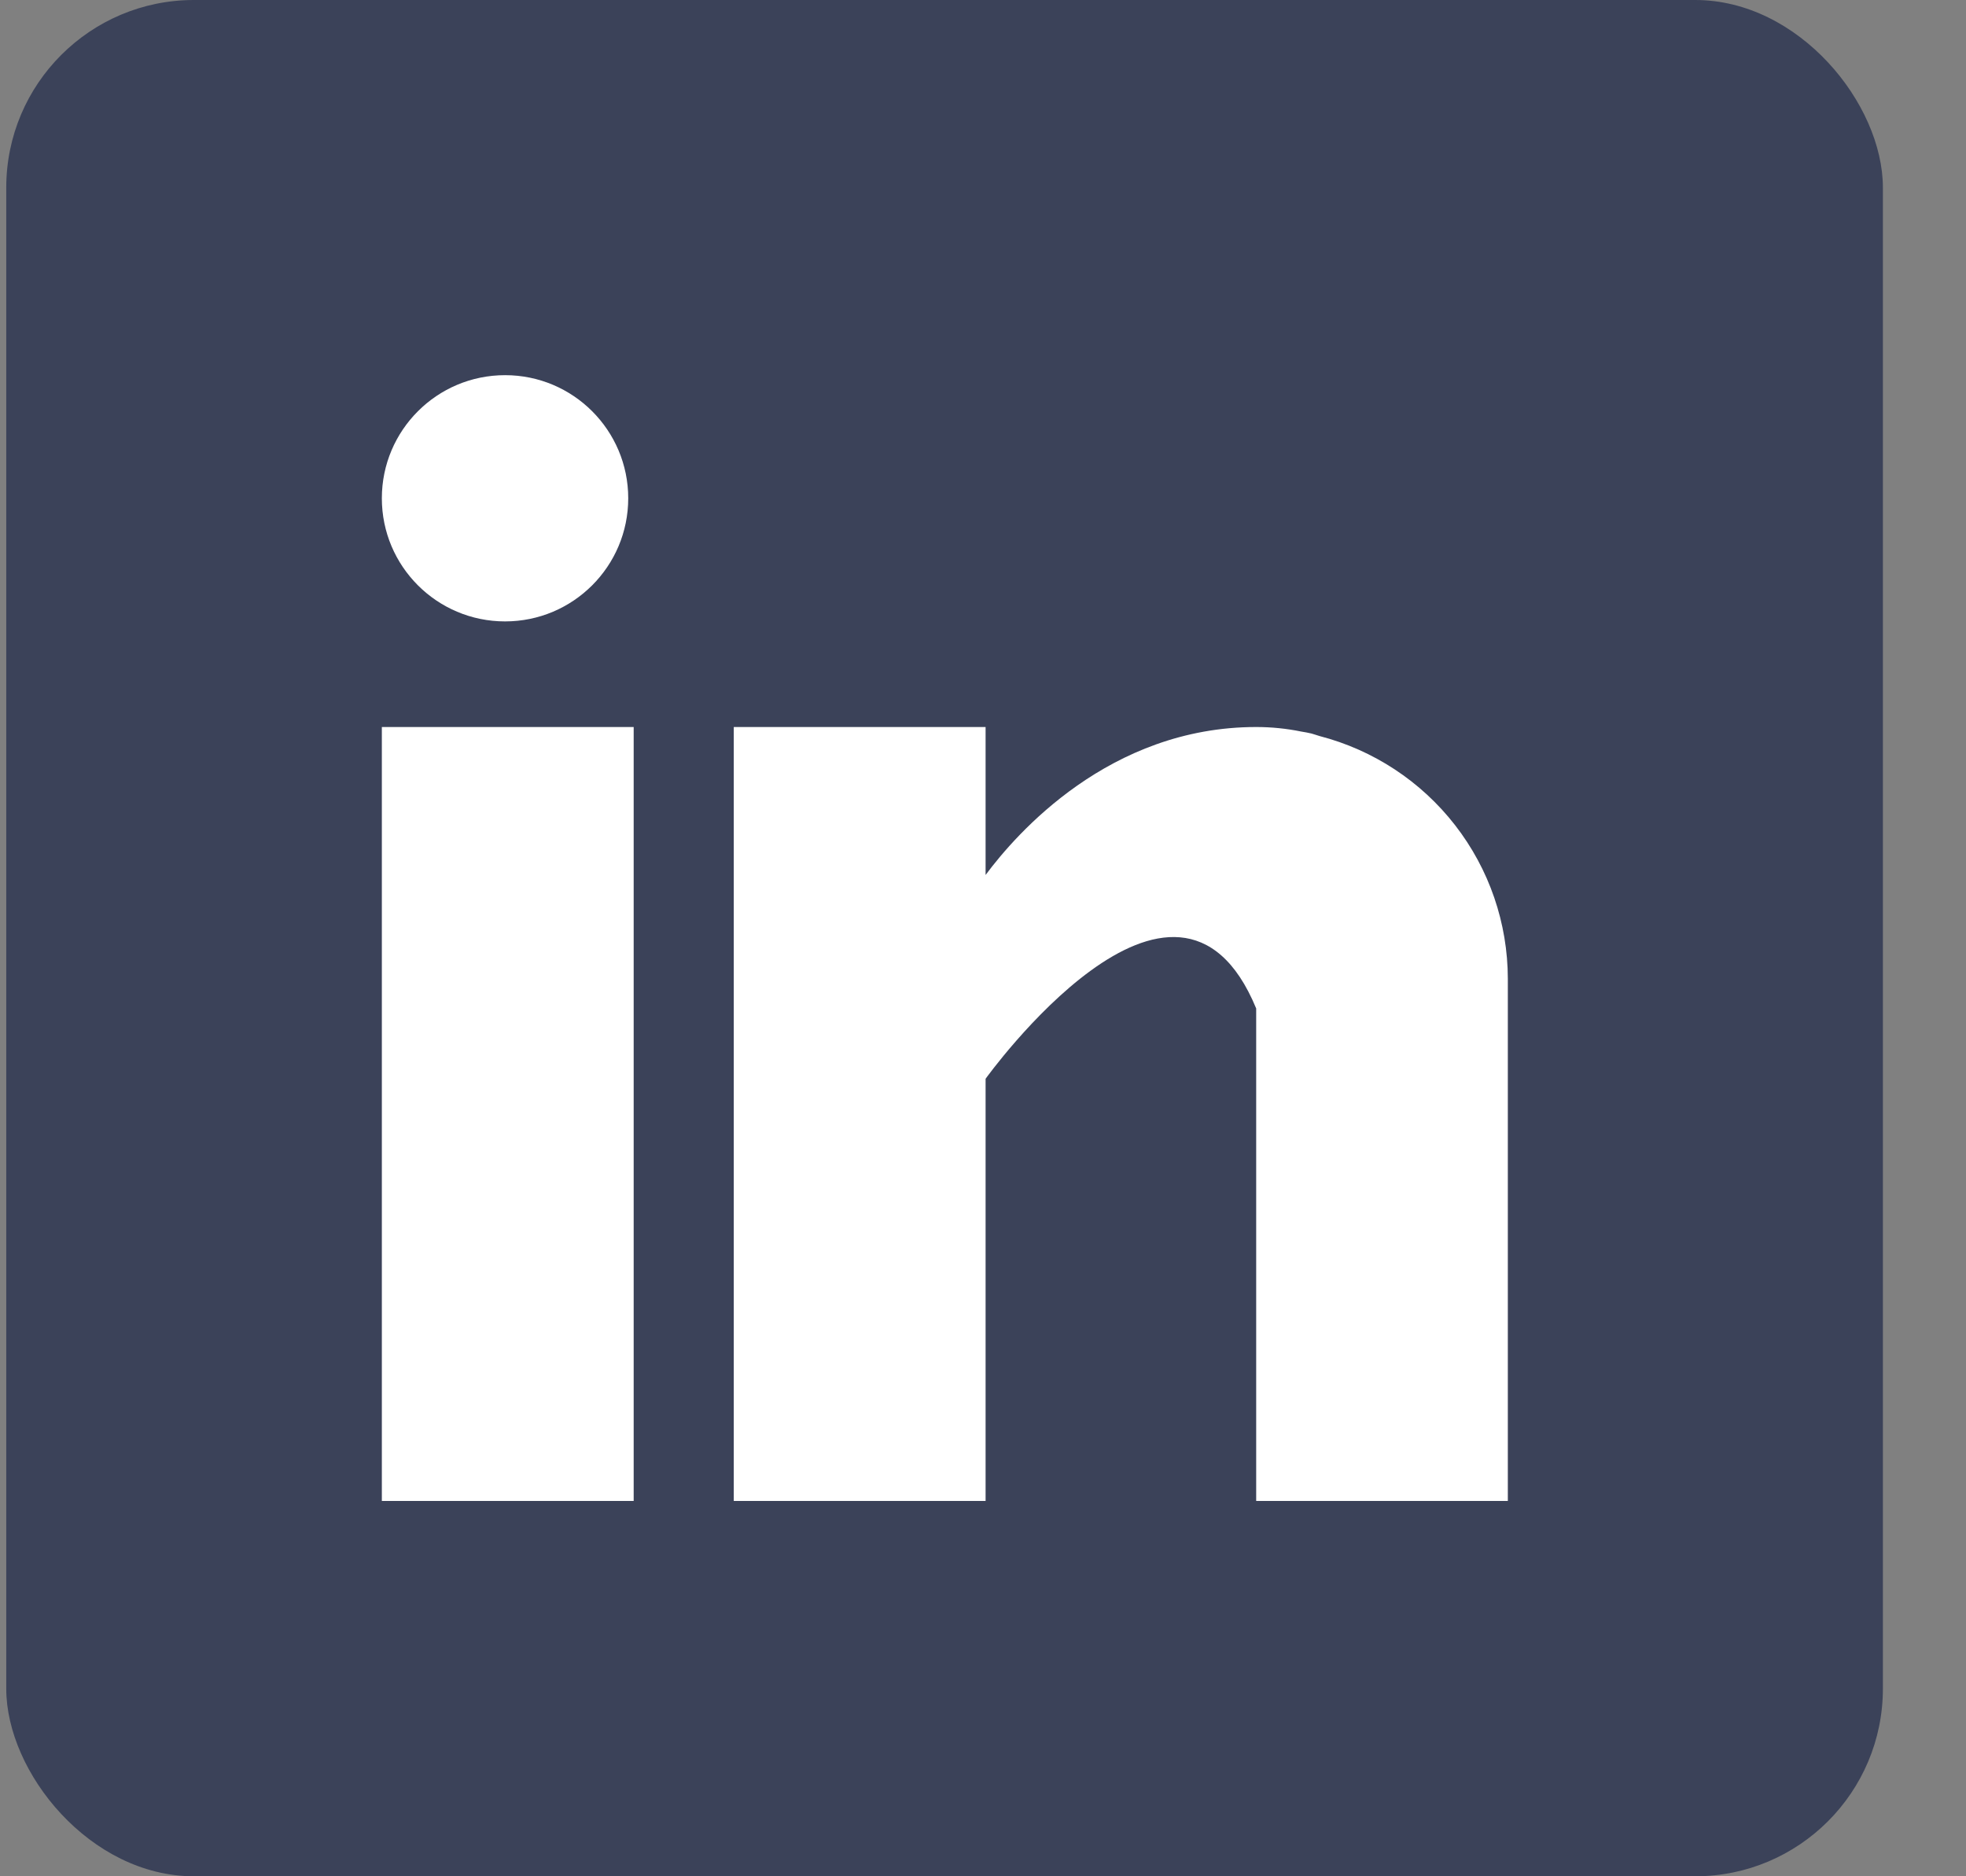 <svg width="22" height="21" viewBox="0 0 22 21" fill="none" xmlns="http://www.w3.org/2000/svg">
<rect x="0" y="0" width="22" height="21" fill="#808080" stroke="none"/>
<rect x="0.07" width="21" height="21" rx="2.1" fill="#3B4259"/>
<path d="M4.273 8.137H7.091V16.799H4.273V8.137ZM14.766 8.238C14.736 8.229 14.708 8.219 14.676 8.21C14.639 8.201 14.6 8.194 14.562 8.188C14.396 8.154 14.226 8.137 14.057 8.137C12.414 8.137 11.372 9.331 11.029 9.793V8.137H8.211V16.799H11.029V12.074C11.029 12.074 13.158 9.108 14.057 11.287V16.799H16.873V10.954C16.872 10.332 16.665 9.728 16.283 9.236C15.902 8.745 15.368 8.394 14.766 8.238Z" fill="white"/>
<path d="M5.652 6.955C6.413 6.955 7.03 6.338 7.03 5.577C7.03 4.816 6.413 4.199 5.652 4.199C4.89 4.199 4.273 4.816 4.273 5.577C4.273 6.338 4.89 6.955 5.652 6.955Z" fill="white"/>
</svg>

